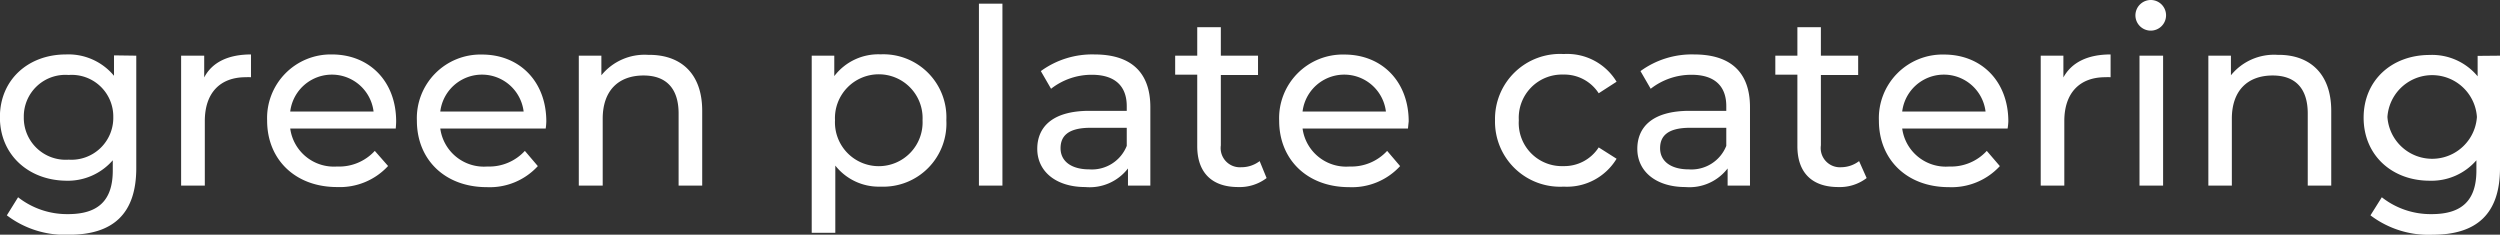 <svg xmlns="http://www.w3.org/2000/svg" width="244.73" height="22.97" viewBox="0 0 244.73 22.97"><rect x="0" y="0" width="244.73" height="22.97" fill="#333333" stroke="none"/><defs><style>.cls-1{fill:#fff;}</style></defs><g id="Layer_2" data-name="Layer 2"><g id="Monstserrat-version"><path class="cls-1" d="M14.35,7.68v11c0,4.49-2.28,6.53-6.6,6.53a9.39,9.39,0,0,1-6.07-1.9l1.1-1.77a7.77,7.77,0,0,0,4.9,1.65c3,0,4.37-1.39,4.37-4.27v-1a5.83,5.83,0,0,1-4.59,2C3.79,19.87,1,17.38,1,13.7S3.79,7.56,7.46,7.56a5.79,5.79,0,0,1,4.71,2.09v-2Zm-2.25,6A4.07,4.07,0,0,0,7.73,9.57,4.07,4.07,0,0,0,3.34,13.7a4.1,4.1,0,0,0,4.39,4.16A4.1,4.1,0,0,0,12.1,13.7Z" transform="translate(-1.01 -2.23)"/><path class="cls-1" d="M25.58,7.56V9.79a4.79,4.79,0,0,0-.52,0c-2.48,0-4,1.51-4,4.29V20.4H18.74V7.68H21V9.81C21.77,8.33,23.35,7.56,25.58,7.56Z" transform="translate(-1.01 -2.23)"/><path class="cls-1" d="M39.75,14.81H29.42A4.31,4.31,0,0,0,34,18.53,4.74,4.74,0,0,0,37.7,17L39,18.48a6.42,6.42,0,0,1-5,2.06c-4.1,0-6.84-2.71-6.84-6.5A6.23,6.23,0,0,1,33.5,7.56c3.68,0,6.29,2.64,6.29,6.55C39.79,14.3,39.77,14.59,39.75,14.81ZM29.42,13.15h8.16a4.11,4.11,0,0,0-8.16,0Z" transform="translate(-1.01 -2.23)"/><path class="cls-1" d="M54.43,14.81H44.11a4.31,4.31,0,0,0,4.61,3.72A4.74,4.74,0,0,0,52.39,17l1.27,1.49a6.38,6.38,0,0,1-5,2.06c-4.11,0-6.84-2.71-6.84-6.5a6.23,6.23,0,0,1,6.38-6.48c3.67,0,6.29,2.64,6.29,6.55A5.91,5.91,0,0,1,54.43,14.81ZM44.11,13.15h8.16a4.11,4.11,0,0,0-8.16,0Z" transform="translate(-1.01 -2.23)"/><path class="cls-1" d="M69.75,13.08V20.4H67.44V13.34c0-2.49-1.25-3.72-3.43-3.72-2.45,0-4,1.47-4,4.23V20.4H57.67V7.68h2.21V9.6a5.45,5.45,0,0,1,4.58-2C67.56,7.56,69.75,9.33,69.75,13.08Z" transform="translate(-1.01 -2.23)"/><path class="cls-1" d="M93.65,14a6.18,6.18,0,0,1-6.43,6.5,5.42,5.42,0,0,1-4.44-2.06v6.58H80.47V7.68h2.21v2a5.42,5.42,0,0,1,4.54-2.13A6.17,6.17,0,0,1,93.65,14Zm-2.33,0a4.29,4.29,0,1,0-8.57,0,4.29,4.29,0,1,0,8.57,0Z" transform="translate(-1.01 -2.23)"/><path class="cls-1" d="M96.84,2.59h2.3V20.4h-2.3Z" transform="translate(-1.01 -2.23)"/><path class="cls-1" d="M113.62,12.72V20.4h-2.19V18.72a4.73,4.73,0,0,1-4.18,1.82c-2.87,0-4.7-1.53-4.7-3.74,0-2,1.32-3.72,5.11-3.72h3.65v-.46c0-1.94-1.13-3.07-3.41-3.07a6.44,6.44,0,0,0-4,1.37l-1-1.73a8.52,8.52,0,0,1,5.26-1.63C111.65,7.56,113.62,9.24,113.62,12.72Zm-2.31,3.79V14.74h-3.55c-2.28,0-2.93.88-2.93,2,0,1.28,1.06,2.07,2.81,2.07A3.67,3.67,0,0,0,111.31,16.51Z" transform="translate(-1.01 -2.23)"/><path class="cls-1" d="M125,19.66a4.35,4.35,0,0,1-2.79.88c-2.56,0-4-1.41-4-4v-7h-2.16V7.68h2.16V4.89h2.31V7.68h3.64V9.57h-3.64v6.89a1.88,1.88,0,0,0,2,2.14,2.93,2.93,0,0,0,1.8-.6Z" transform="translate(-1.01 -2.23)"/><path class="cls-1" d="M138.84,14.81H128.52a4.31,4.31,0,0,0,4.61,3.72A4.76,4.76,0,0,0,136.8,17l1.27,1.49a6.39,6.39,0,0,1-5,2.06c-4.1,0-6.84-2.71-6.84-6.5a6.23,6.23,0,0,1,6.39-6.48c3.67,0,6.29,2.64,6.29,6.55C138.89,14.3,138.86,14.59,138.84,14.81Zm-10.32-1.66h8.16a4.11,4.11,0,0,0-8.16,0Z" transform="translate(-1.01 -2.23)"/><path class="cls-1" d="M147.36,14a6.36,6.36,0,0,1,6.72-6.48,5.65,5.65,0,0,1,5.18,2.71l-1.75,1.13a4,4,0,0,0-3.45-1.83A4.23,4.23,0,0,0,149.69,14a4.22,4.22,0,0,0,4.37,4.49,4,4,0,0,0,3.45-1.83l1.75,1.11a5.68,5.68,0,0,1-5.18,2.73A6.37,6.37,0,0,1,147.36,14Z" transform="translate(-1.01 -2.23)"/><path class="cls-1" d="M172.32,12.72V20.4h-2.19V18.72A4.71,4.71,0,0,1,166,20.54c-2.88,0-4.71-1.53-4.71-3.74,0-2,1.32-3.72,5.12-3.72H170v-.46c0-1.94-1.12-3.07-3.4-3.07a6.45,6.45,0,0,0-4,1.37l-1-1.73a8.52,8.52,0,0,1,5.26-1.63C170.35,7.56,172.32,9.24,172.32,12.72ZM170,16.51V14.74h-3.55c-2.28,0-2.93.88-2.93,2,0,1.28,1.06,2.07,2.81,2.07A3.67,3.67,0,0,0,170,16.51Z" transform="translate(-1.01 -2.23)"/><path class="cls-1" d="M183.74,19.66a4.32,4.32,0,0,1-2.78.88c-2.57,0-4-1.41-4-4v-7h-2.16V7.68h2.16V4.89h2.3V7.68h3.65V9.57h-3.65v6.89a1.88,1.88,0,0,0,2,2.14A2.93,2.93,0,0,0,183,18Z" transform="translate(-1.01 -2.23)"/><path class="cls-1" d="M197.54,14.81H187.22a4.31,4.31,0,0,0,4.61,3.72A4.74,4.74,0,0,0,195.5,17l1.28,1.49a6.42,6.42,0,0,1-5,2.06c-4.11,0-6.84-2.71-6.84-6.5a6.23,6.23,0,0,1,6.38-6.48c3.68,0,6.29,2.64,6.29,6.55A5.91,5.91,0,0,1,197.54,14.81Zm-10.32-1.66h8.16a4.11,4.11,0,0,0-8.16,0Z" transform="translate(-1.01 -2.23)"/><path class="cls-1" d="M207.62,7.56V9.79a4.88,4.88,0,0,0-.53,0c-2.47,0-4,1.51-4,4.29V20.4h-2.31V7.68H203V9.81C203.81,8.33,205.39,7.56,207.62,7.56Z" transform="translate(-1.01 -2.23)"/><path class="cls-1" d="M210.05,3.74a1.51,1.51,0,0,1,1.56-1.51,1.5,1.5,0,1,1-1.56,1.51Zm.4,3.94h2.31V20.4h-2.31Z" transform="translate(-1.01 -2.23)"/><path class="cls-1" d="M229.22,13.08V20.4h-2.3V13.34c0-2.49-1.25-3.72-3.43-3.72-2.45,0-4,1.47-4,4.23V20.4h-2.3V7.68h2.21V9.6a5.43,5.43,0,0,1,4.58-2C227,7.56,229.22,9.33,229.22,13.08Z" transform="translate(-1.01 -2.23)"/><path class="cls-1" d="M245.74,7.68v11c0,4.49-2.28,6.53-6.61,6.53a9.41,9.41,0,0,1-6.07-1.9l1.11-1.77a7.72,7.72,0,0,0,4.89,1.65c3,0,4.37-1.39,4.37-4.27v-1a5.81,5.81,0,0,1-4.58,2c-3.68,0-6.46-2.49-6.46-6.17s2.78-6.14,6.46-6.14a5.78,5.78,0,0,1,4.7,2.09v-2Zm-2.26,6a4.39,4.39,0,0,0-8.76,0,4.39,4.39,0,0,0,8.76,0Z" transform="translate(-1.01 -2.23)"/></g></g></svg>